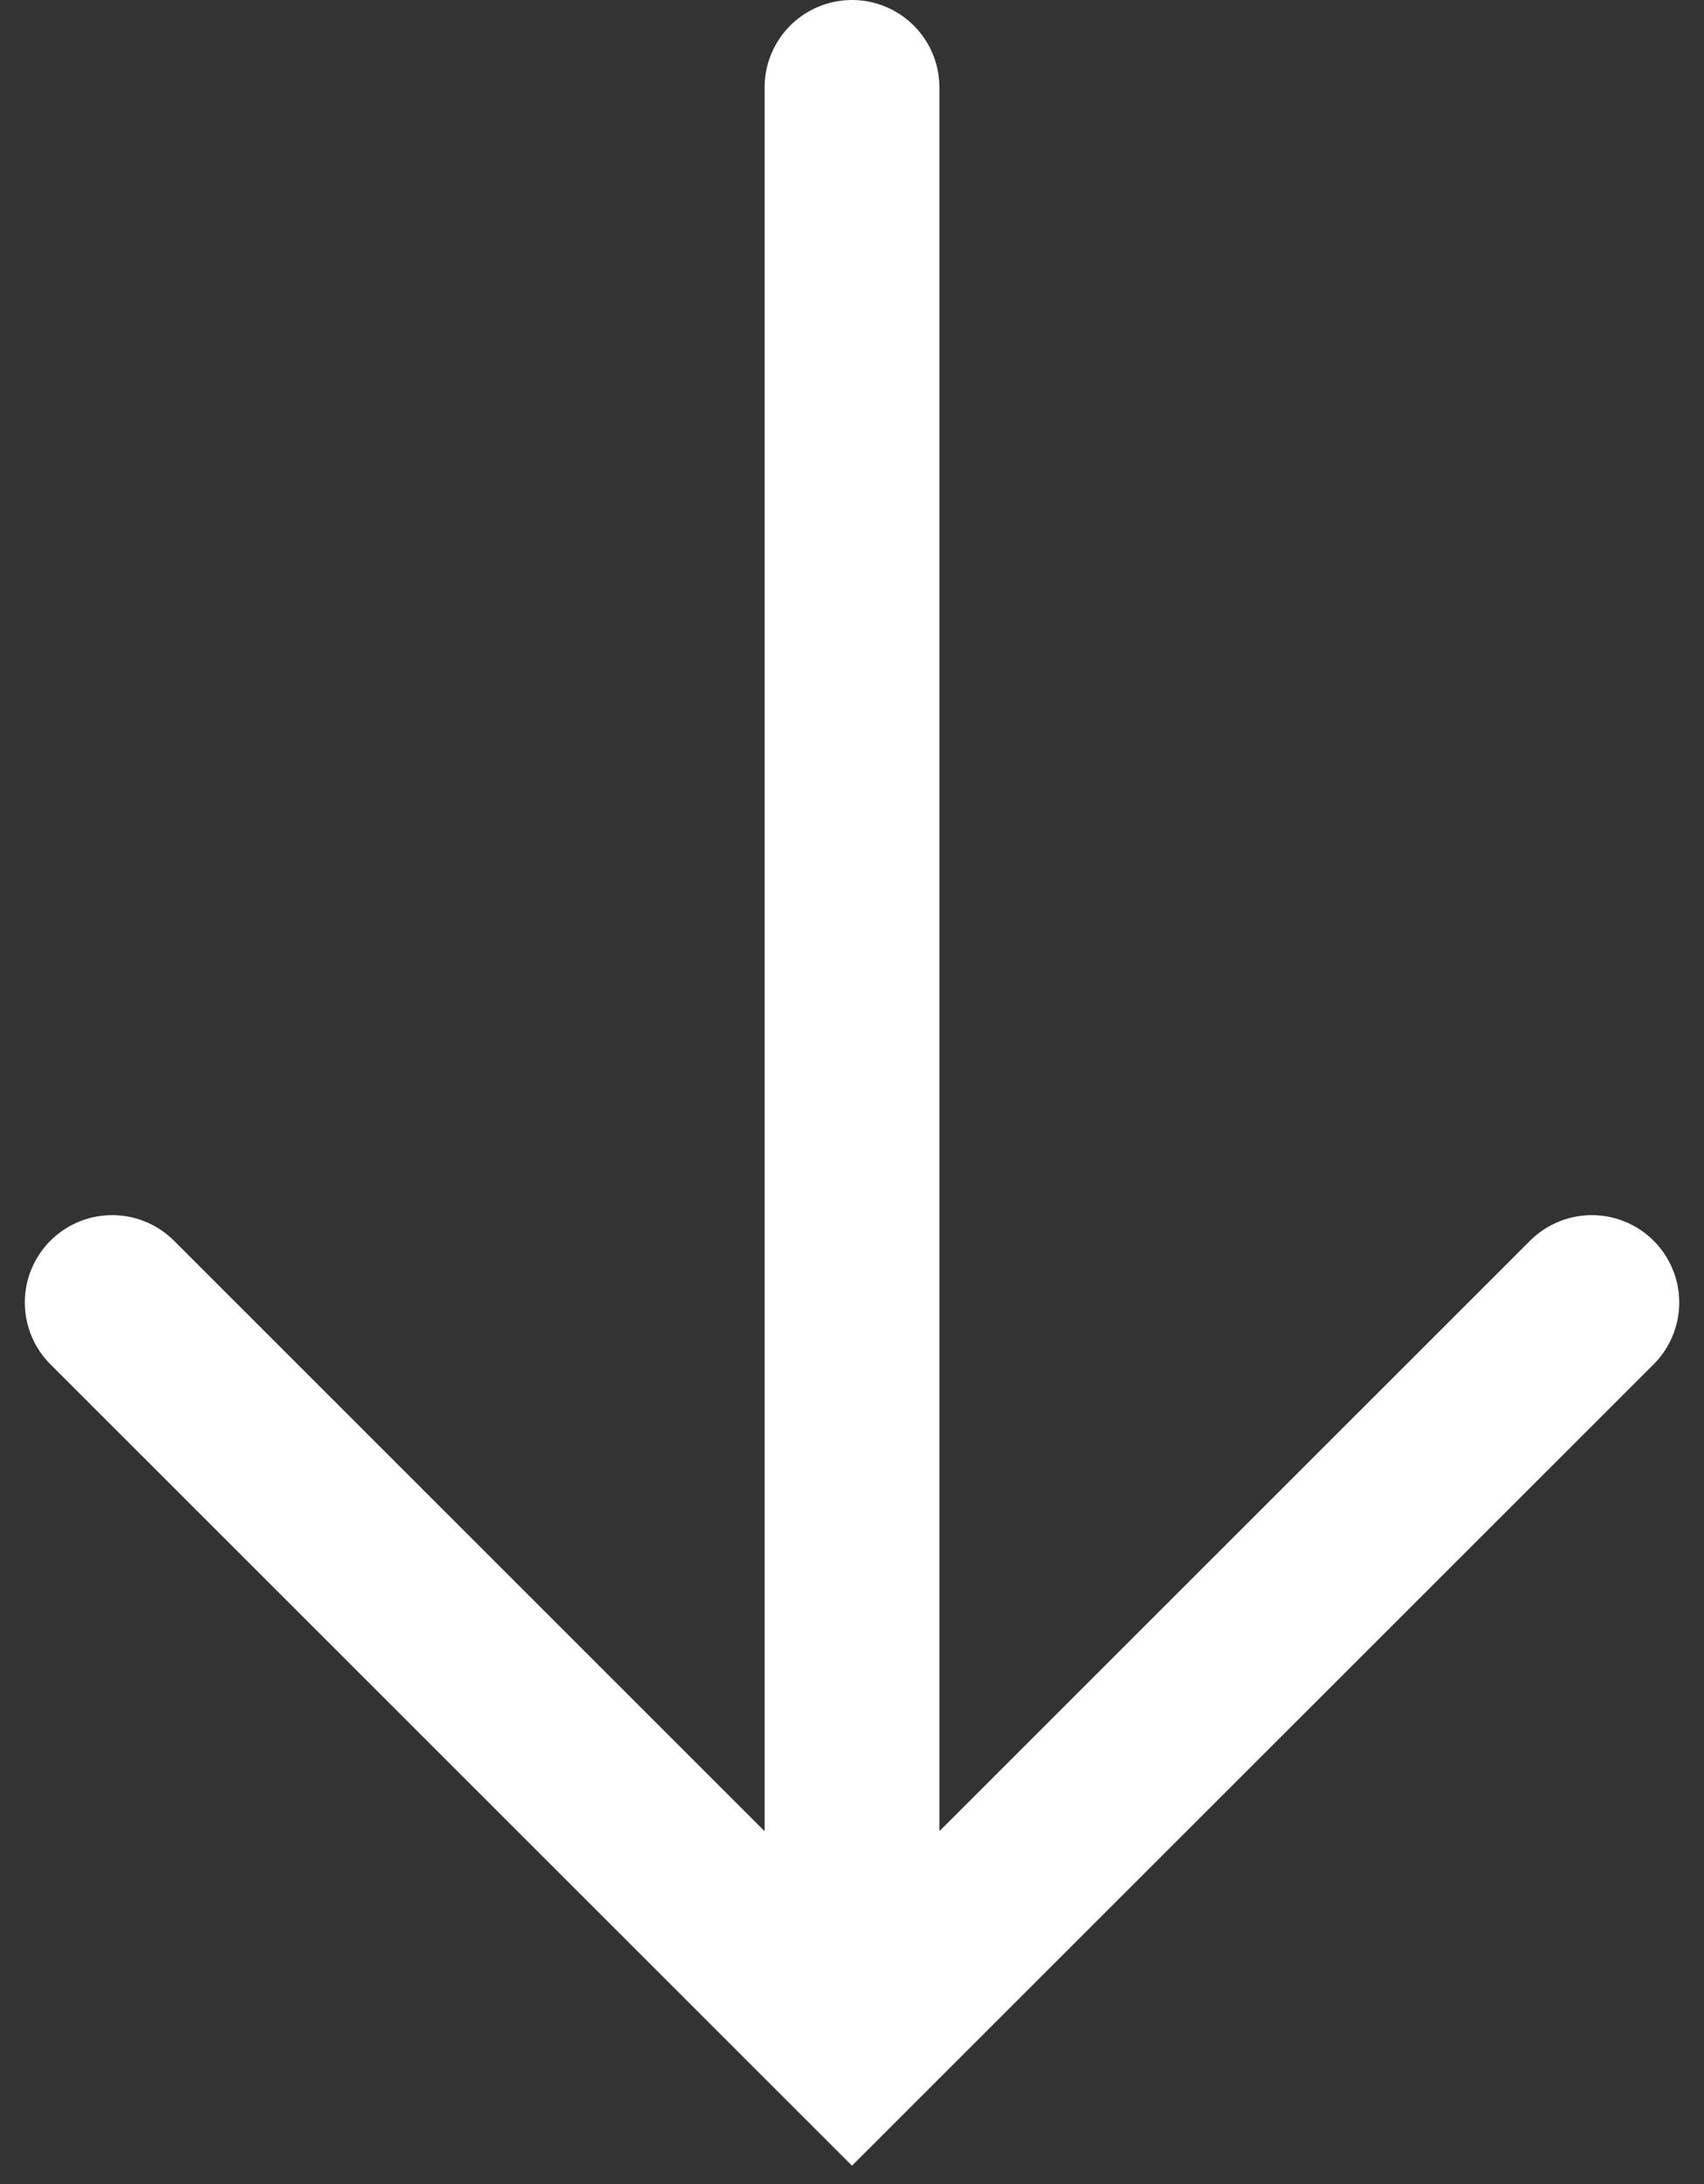<svg width="39" height="50" viewBox="0 0 39 50" fill="none" xmlns="http://www.w3.org/2000/svg">
<rect x="0" y="0" width="39" height="50" fill="#333333" stroke="none"/>
<path d="M2.568 29.818L19.5 46.75L36.433 29.818M19.5 45.541V2" stroke="white" stroke-width="4" stroke-linecap="round"/>
</svg>
